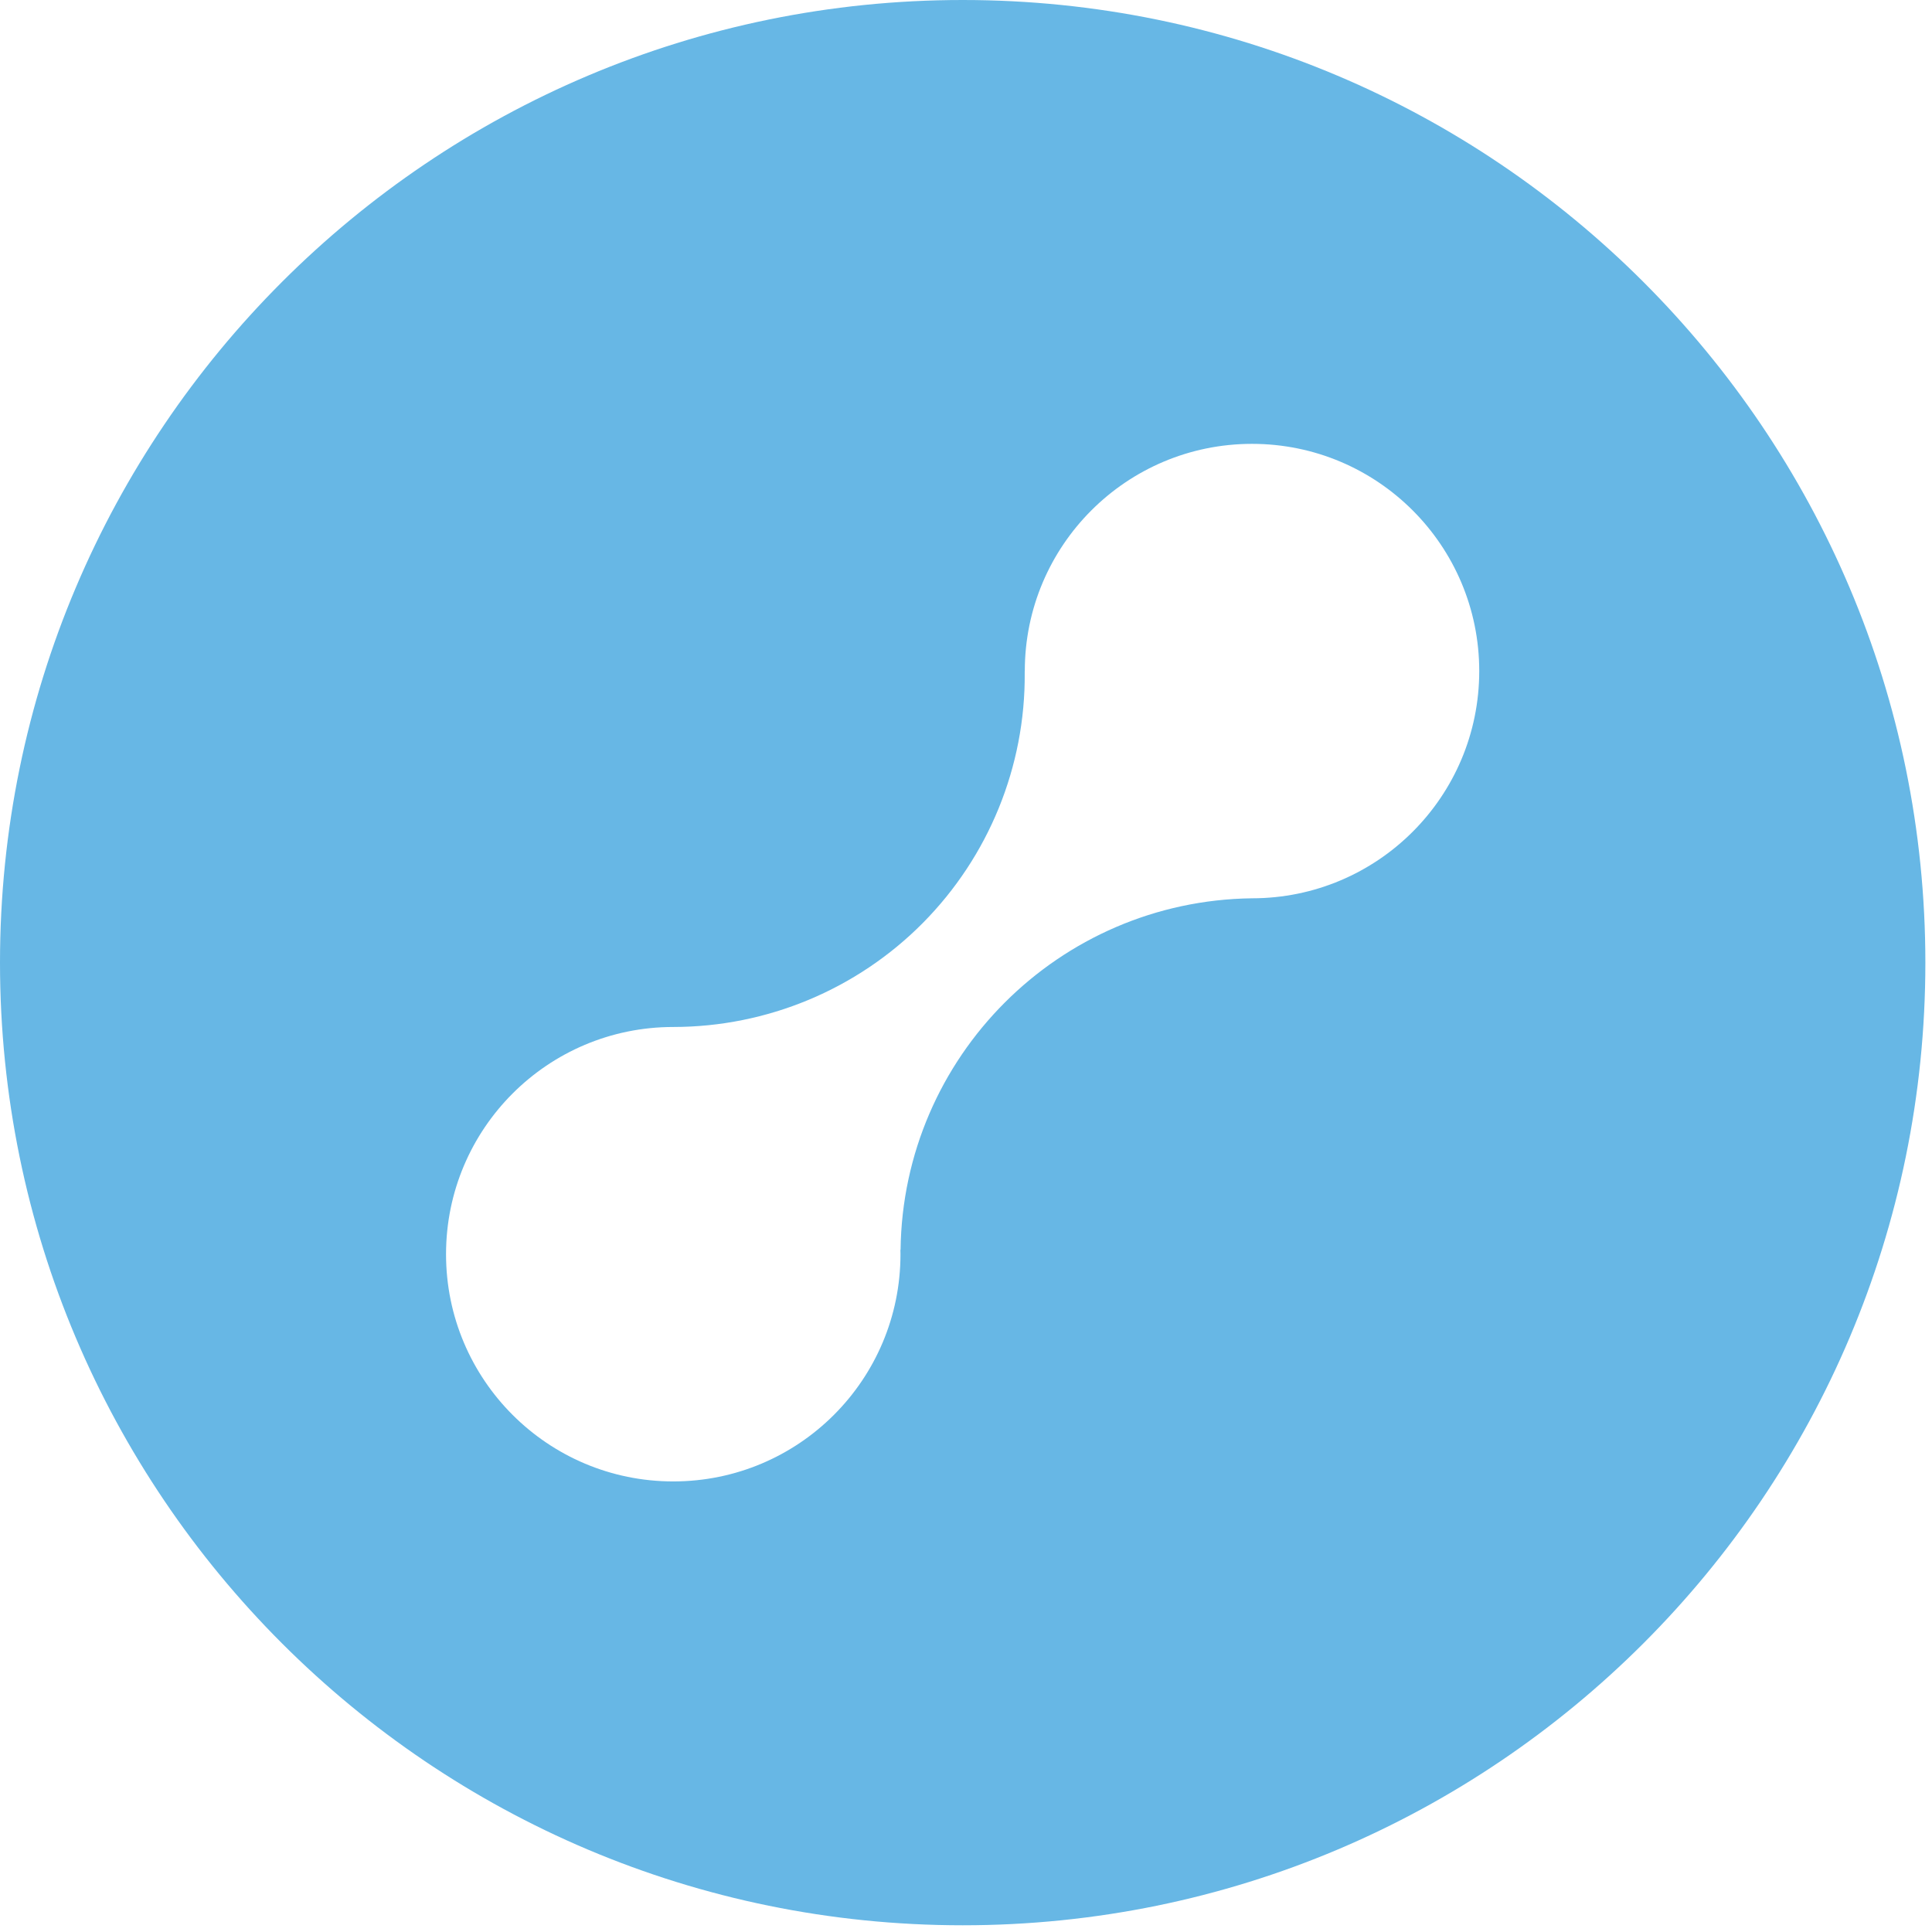 <?xml version="1.0" encoding="utf-8"?>
<svg version="1.1" id="Layer_1" xmlns="http://www.w3.org/2000/svg"
	xmlns:xlink="http://www.w3.org/1999/xlink" x="0px" y="0px"
	viewBox="0 0 230 230" style="enable-background:new 0 0 230 230;" xml:space="preserve">
<style type="text/css">
	.st0{fill:#67B7E5;}
</style>
<g>
	<path class="st0" d="M114.61,0C51.31,0,0,51.31,0,114.6s51.31,114.6,114.61,114.6s114.6-51.31,114.6-114.6S177.9,0,114.61,0z
		 M149.05,106.94L149.05,106.94L149.05,106.94c-23,0.29-41.55,18.87-41.84,41.84h-0.02c0,0.18,0.01,0.35,0.01,0.53
		c0,14.94-12.11,27.05-27.05,27.05s-27.05-12.11-27.05-27.05c0-14.94,12.11-27.05,27.05-27.05c0.01,0,0.01,0,0.02,0
		c11.14-0.01,21.83-4.46,29.68-12.37c7.85-7.92,12.23-18.64,12.14-29.79c0-0.07,0-0.14,0-0.21H122c0-14.94,12.11-27.05,27.05-27.05
		c14.94,0,27.05,12.11,27.05,27.05C176.1,94.83,163.99,106.94,149.05,106.94z"/>
</g>
</svg>
